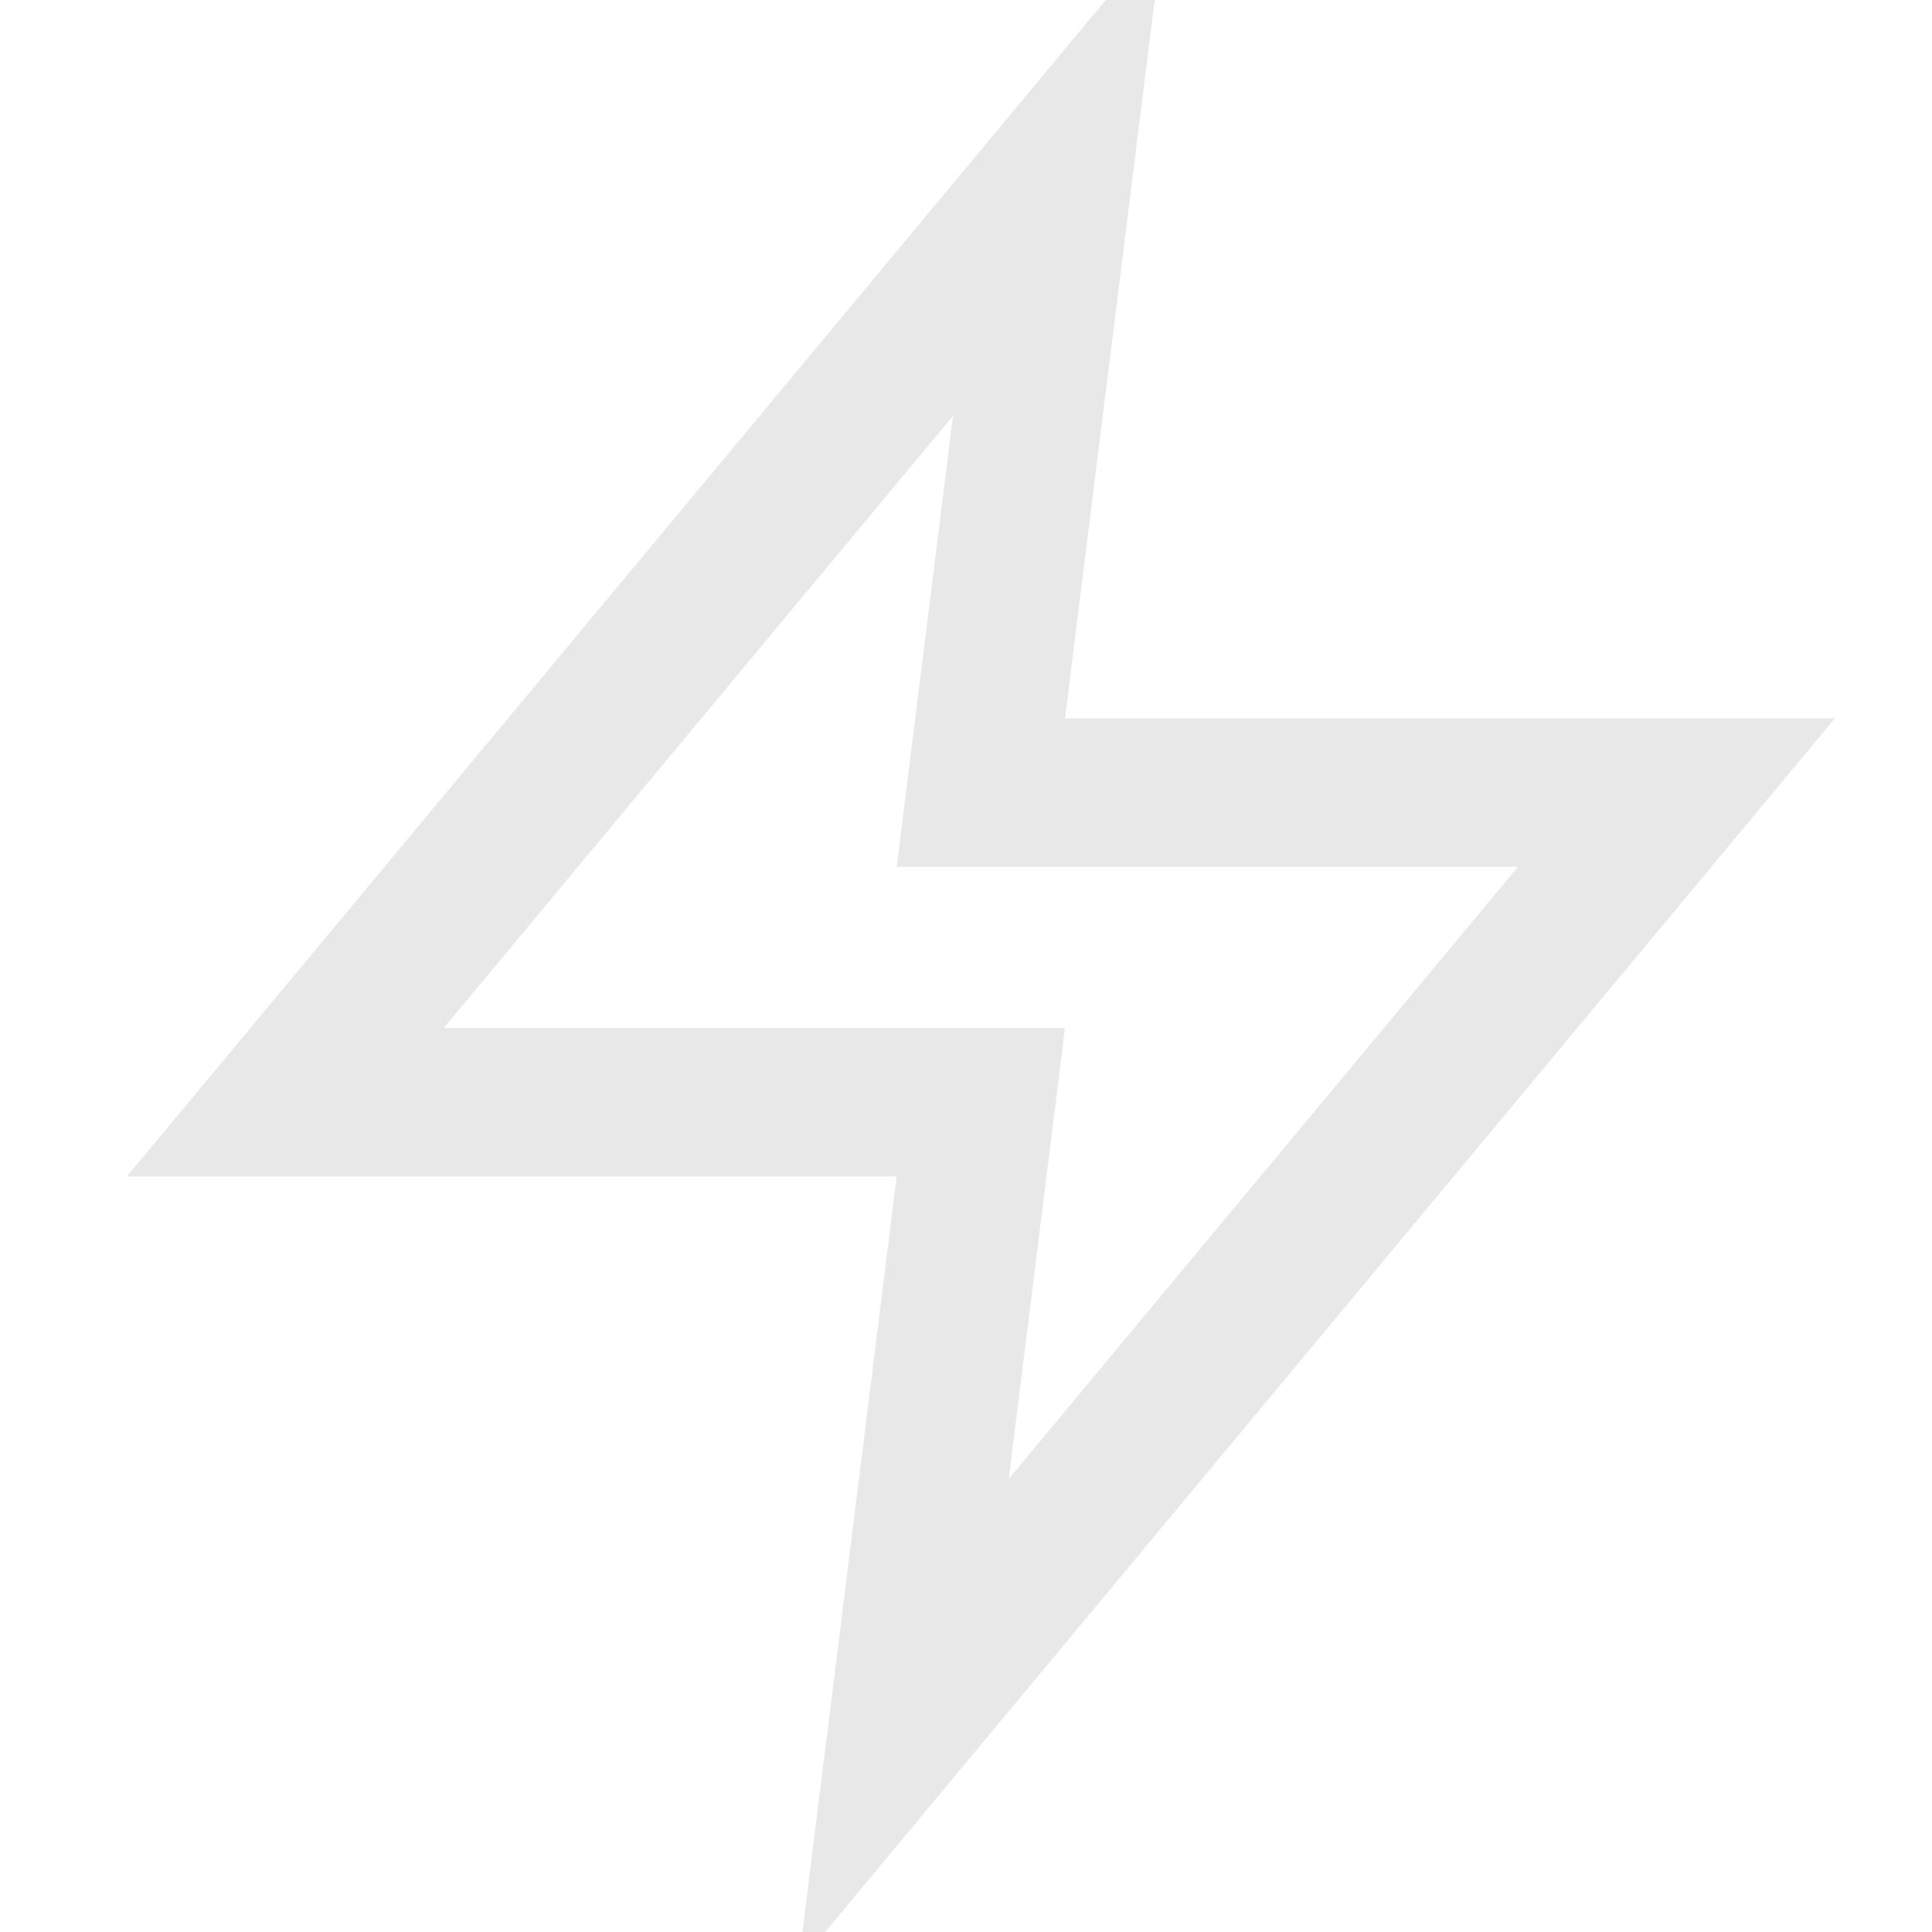 <svg width="26" height="26" viewBox="0 0 26 26" fill="none" xmlns="http://www.w3.org/2000/svg">
<path d="M14.24 2.333L3.84 14.833H13.2L12.16 23.167L22.56 10.667H13.2L14.24 2.333Z" stroke="#E8E8E8" stroke-width="2" stroke-linecap="round" strokeLineJoin="round"/>
</svg>
